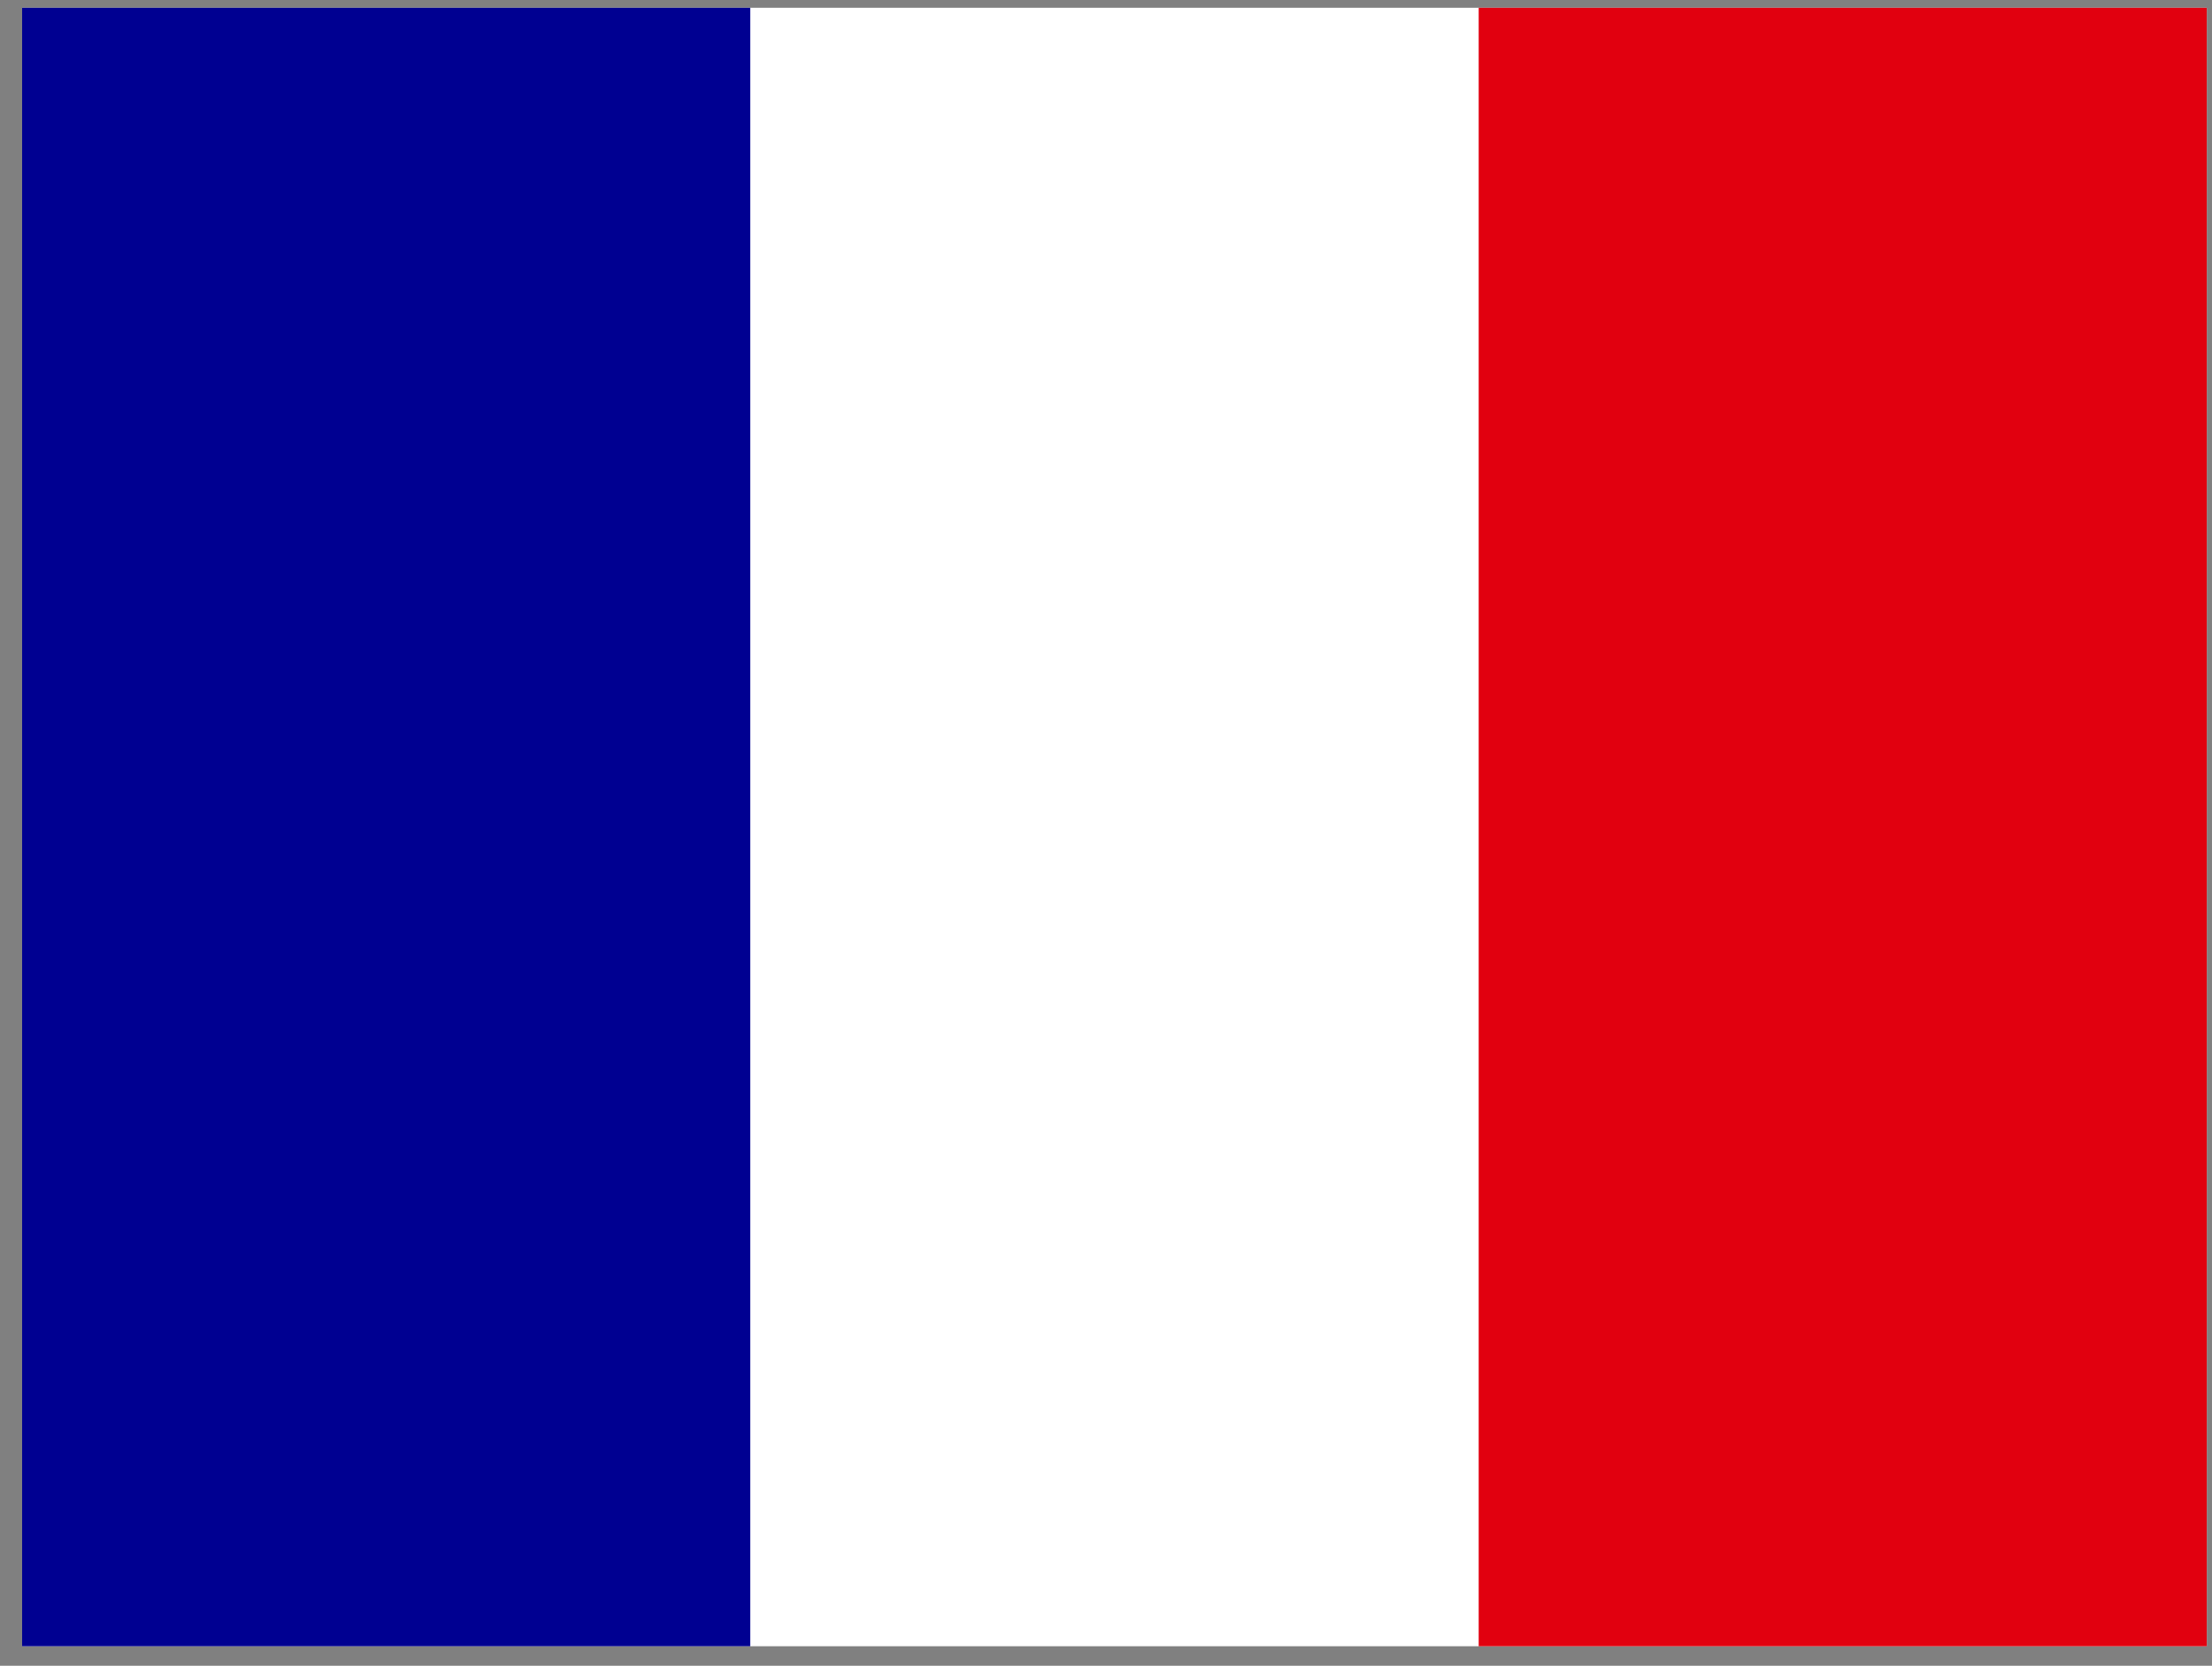 <svg width="81" height="61" viewBox="0 0 81 61" fill="none" xmlns="http://www.w3.org/2000/svg">
<rect x="0" y="0" width="81" height="61" fill="#808080" stroke="none"/>
<g clip-path="url(#clip0_70_167)">
<path d="M0.81 0.286H80.81V60.286H0.81V0.286Z" fill="white"/>
<path d="M0.81 0.286H27.472V60.286H0.81V0.286Z" fill="#000091"/>
<path d="M54.147 0.286H80.809V60.286H54.147V0.286Z" fill="#E1000F"/>
</g>
<defs>
<clipPath id="clip0_70_167">
<rect width="80" height="60" fill="white" transform="translate(0.81 0.286)"/>
</clipPath>
</defs>
</svg>
